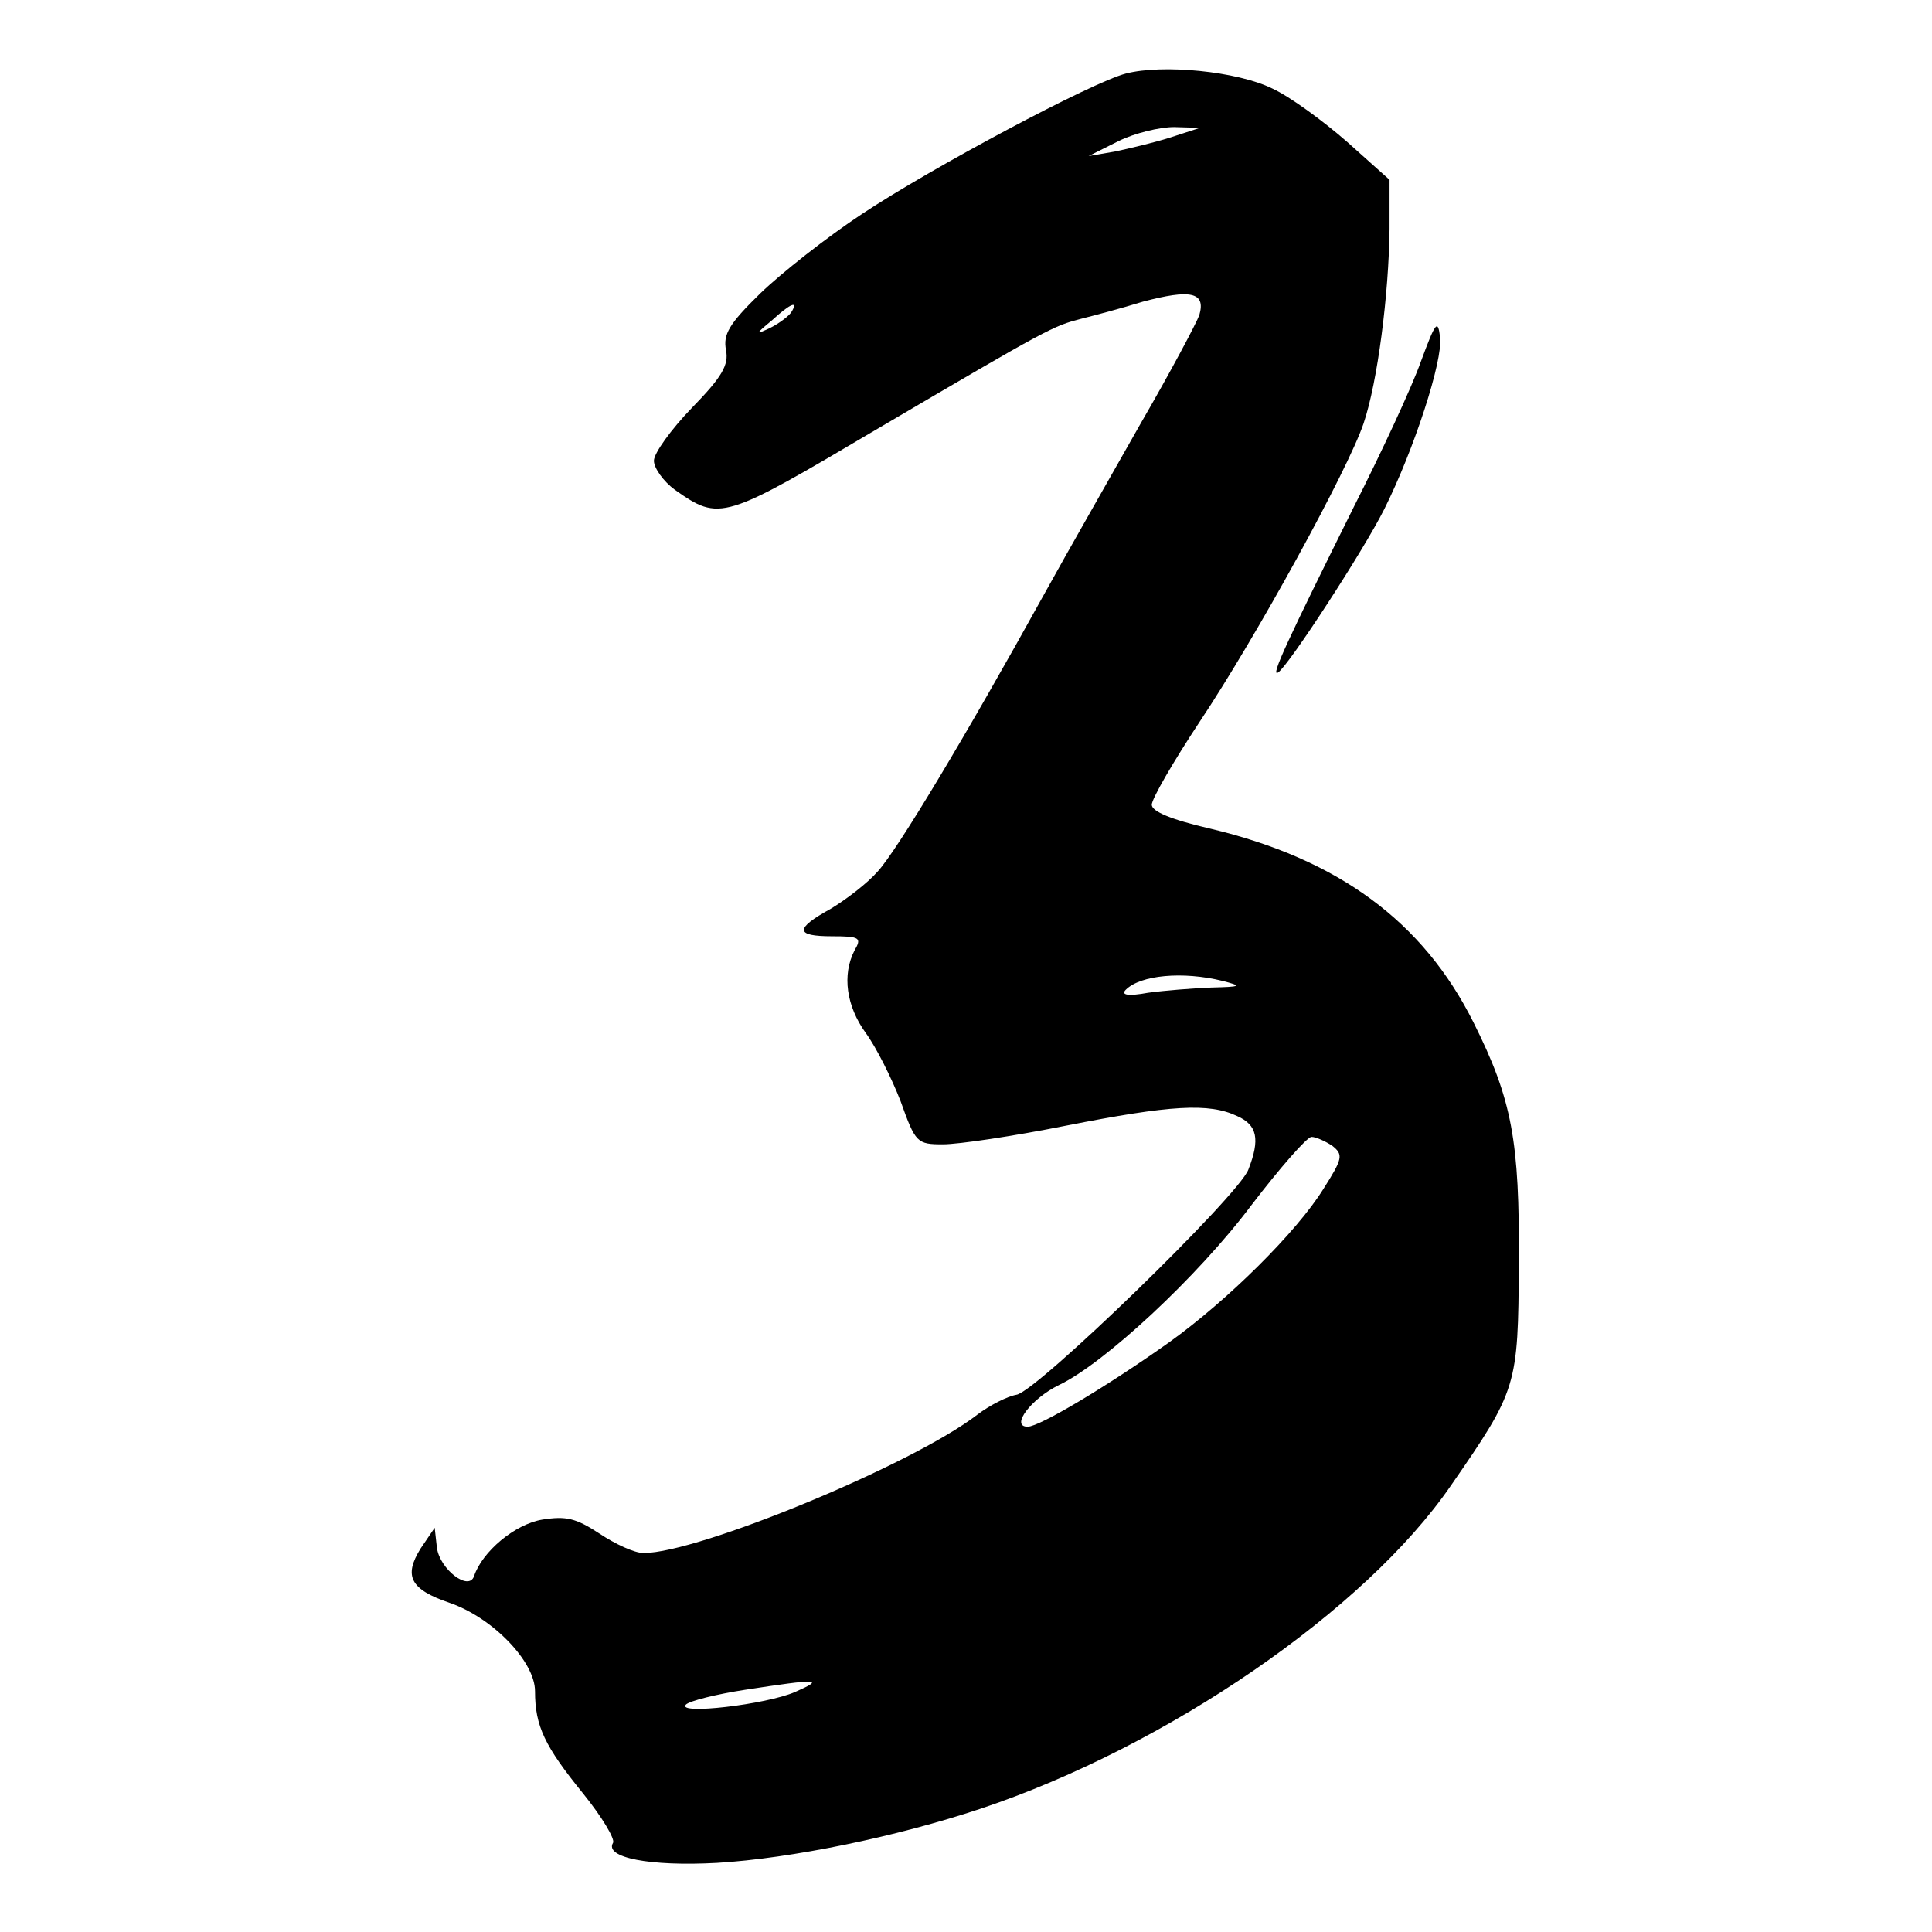 <?xml version="1.0" standalone="no"?>
<!DOCTYPE svg PUBLIC "-//W3C//DTD SVG 20010904//EN"
 "http://www.w3.org/TR/2001/REC-SVG-20010904/DTD/svg10.dtd">
<svg version="1.0" xmlns="http://www.w3.org/2000/svg"
 width="260pt" height="260pt" viewBox="0 0 260 260"
 preserveAspectRatio="xMidYMid meet">
<g transform="translate(0,260) scale(0.1,-0.1)"
fill="#000000" stroke="none">
<path d="M1515 2501 c-46 -12 -260 -126 -355 -189 -47 -31 -108 -79 -137 -107
-42 -41 -50 -55 -46 -76 4 -20 -5 -36 -46 -78 -28 -29 -51 -61 -51 -71 0 -10
13 -28 28 -39 61 -43 65 -41 273 82 233 137 236 138 274 148 16 4 54 14 83 23
64 17 85 13 76 -18 -4 -11 -39 -77 -79 -146 -39 -69 -98 -172 -130 -230 -105
-190 -198 -345 -224 -373 -14 -16 -43 -38 -63 -50 -49 -27 -48 -37 2 -37 37 0
40 -2 30 -19 -17 -33 -11 -75 15 -111 14 -19 35 -61 47 -92 20 -56 22 -58 57
-58 21 0 95 11 165 25 142 28 193 31 231 13 27 -12 31 -31 15 -72 -13 -35
-285 -299 -312 -303 -12 -2 -36 -14 -53 -27 -87 -67 -375 -186 -449 -186 -12
0 -38 12 -59 26 -32 21 -45 24 -77 19 -37 -6 -81 -43 -92 -76 -7 -21 -46 9
-50 38 l-3 27 -19 -28 c-23 -37 -14 -55 39 -73 58 -20 115 -79 115 -119 0 -47
13 -74 65 -138 25 -31 43 -61 40 -66 -12 -20 50 -32 140 -27 100 6 241 35 355
73 251 84 517 267 632 434 90 130 91 134 92 300 1 165 -9 220 -61 324 -68 136
-182 220 -355 261 -52 12 -78 23 -78 32 0 8 29 58 64 111 78 117 200 340 221
402 19 56 34 174 35 262 l0 66 -57 51 c-32 28 -77 61 -101 72 -47 23 -147 33
-197 20z m60 -86 c-22 -7 -56 -15 -75 -19 l-35 -6 40 20 c22 11 56 19 75 19
l35 -1 -40 -13z m-510 -235 c-3 -5 -16 -15 -28 -21 -21 -10 -21 -9 2 10 25 23
36 27 26 11z m580 -900 c27 -7 26 -8 -15 -9 -25 -1 -63 -4 -85 -7 -27 -5 -37
-3 -30 4 20 20 77 25 130 12z m148 -222 c15 -12 14 -17 -12 -58 -36 -58 -129
-150 -207 -206 -83 -59 -175 -114 -191 -114 -24 0 5 38 42 56 61 29 187 146
259 242 39 51 75 92 81 92 6 0 19 -6 28 -12z m-723 -735 c-39 -17 -160 -31
-147 -17 5 5 41 14 80 20 98 15 108 15 67 -3z"/>
<path d="M1912 2113 c-12 -34 -53 -122 -90 -195 -89 -179 -113 -230 -102 -223
14 9 115 164 143 220 40 80 79 200 75 231 -3 25 -6 21 -26 -33z"/>
</g>
</svg>
